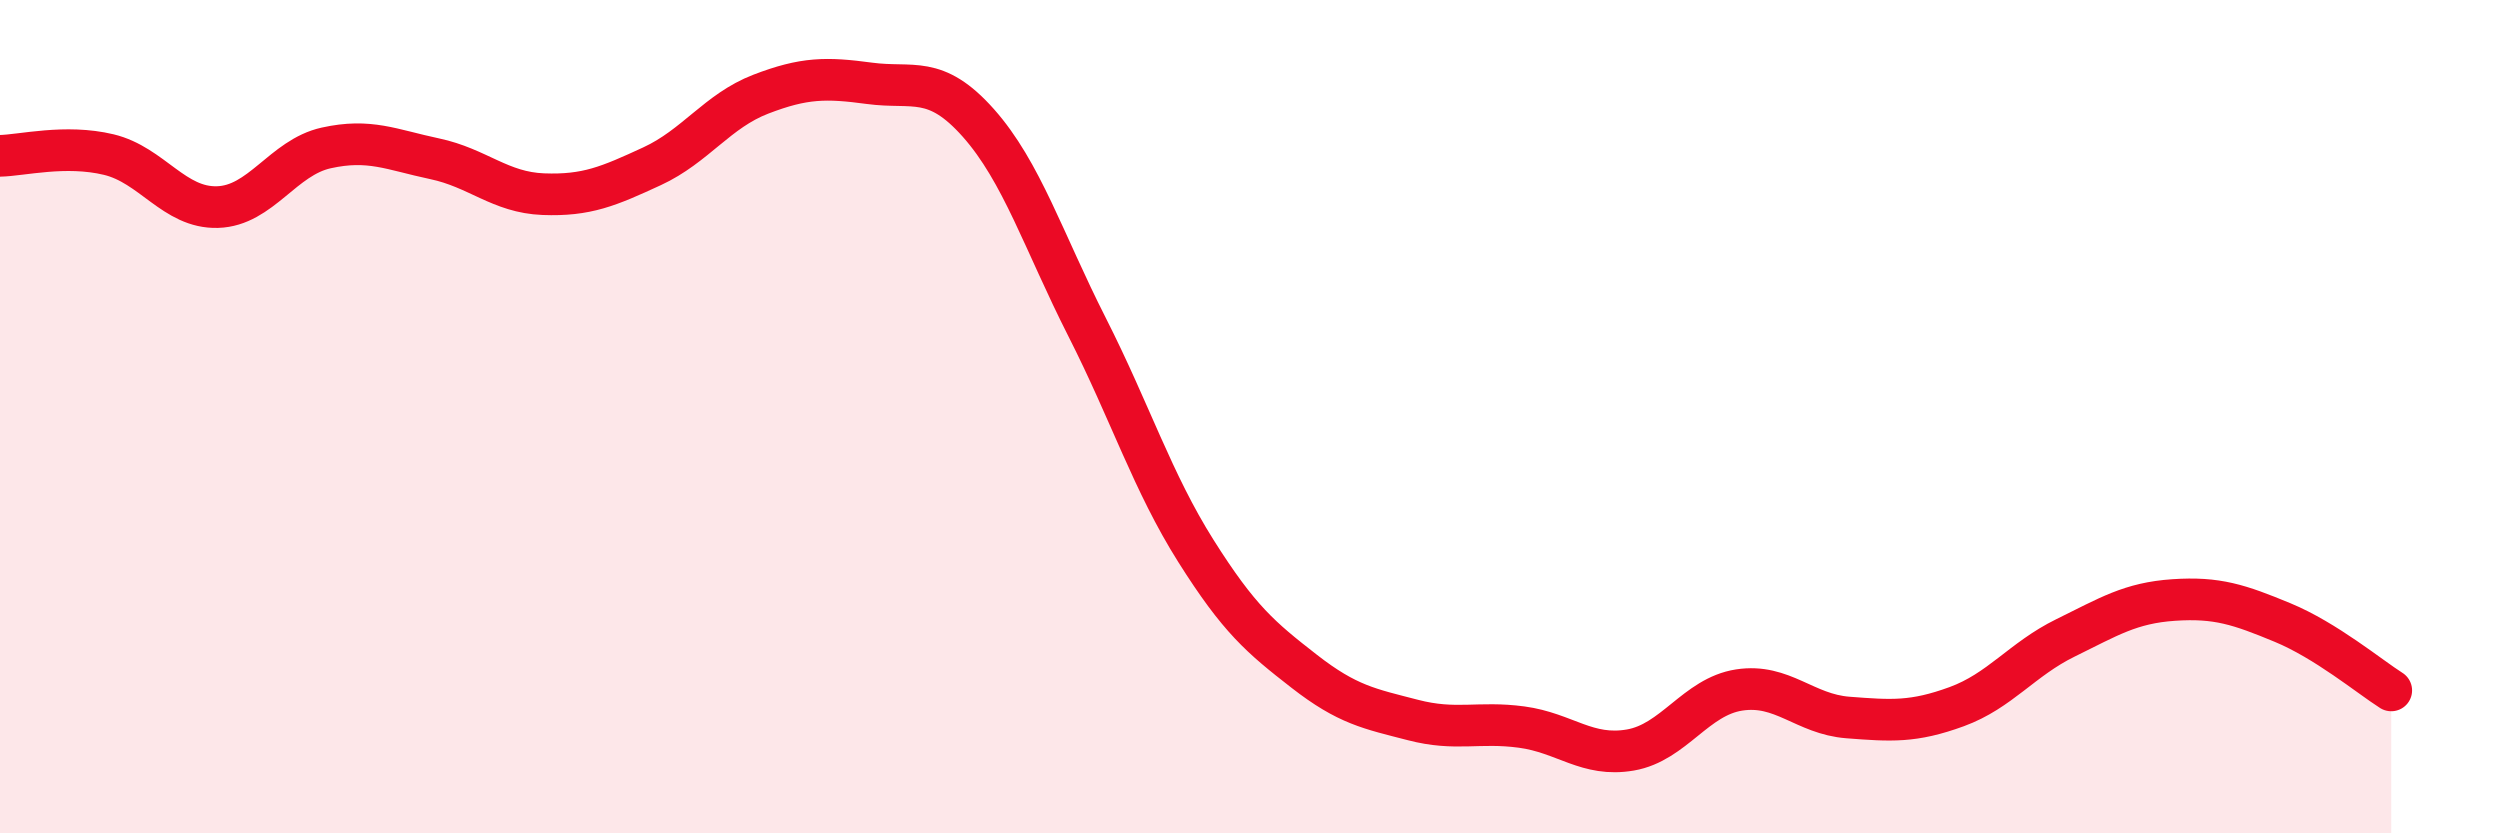 
    <svg width="60" height="20" viewBox="0 0 60 20" xmlns="http://www.w3.org/2000/svg">
      <path
        d="M 0,3.74 C 0.52,3.73 1.57,3.46 2.61,3.71 C 3.65,3.96 4.18,5 5.22,4.97 C 6.26,4.94 6.79,3.78 7.83,3.55 C 8.87,3.32 9.39,3.59 10.43,3.81 C 11.47,4.03 12,4.62 13.04,4.66 C 14.08,4.7 14.61,4.47 15.65,3.99 C 16.69,3.51 17.22,2.66 18.26,2.26 C 19.3,1.86 19.83,1.86 20.87,2 C 21.91,2.14 22.44,1.78 23.48,2.95 C 24.52,4.12 25.05,5.8 26.09,7.85 C 27.13,9.9 27.66,11.57 28.7,13.22 C 29.74,14.87 30.26,15.3 31.3,16.11 C 32.34,16.92 32.87,17.01 33.91,17.28 C 34.95,17.55 35.48,17.31 36.52,17.45 C 37.56,17.59 38.09,18.18 39.13,18 C 40.17,17.82 40.7,16.72 41.74,16.56 C 42.78,16.4 43.31,17.14 44.35,17.22 C 45.39,17.3 45.92,17.34 46.96,16.96 C 48,16.58 48.53,15.82 49.57,15.31 C 50.61,14.8 51.13,14.47 52.17,14.4 C 53.21,14.33 53.74,14.51 54.78,14.94 C 55.82,15.37 56.87,16.24 57.39,16.57L57.39 20L0 20Z"
        fill="#EB0A25"
        opacity="0.1"
        stroke-linecap="round"
        stroke-linejoin="round"
      />
      <path
        d="M 0,3.74 C 0.52,3.73 1.57,3.46 2.61,3.71 C 3.65,3.96 4.18,5 5.22,4.97 C 6.26,4.94 6.79,3.78 7.83,3.55 C 8.87,3.32 9.39,3.59 10.43,3.81 C 11.47,4.03 12,4.62 13.04,4.66 C 14.08,4.7 14.61,4.47 15.65,3.99 C 16.69,3.51 17.22,2.66 18.26,2.26 C 19.3,1.86 19.83,1.86 20.87,2 C 21.91,2.14 22.44,1.78 23.48,2.95 C 24.52,4.12 25.05,5.8 26.09,7.85 C 27.13,9.9 27.66,11.57 28.7,13.22 C 29.74,14.87 30.26,15.3 31.3,16.11 C 32.34,16.92 32.87,17.01 33.91,17.28 C 34.95,17.55 35.48,17.31 36.52,17.45 C 37.56,17.59 38.09,18.18 39.13,18 C 40.17,17.82 40.7,16.72 41.74,16.56 C 42.78,16.4 43.31,17.14 44.35,17.22 C 45.39,17.3 45.92,17.34 46.96,16.96 C 48,16.58 48.53,15.82 49.57,15.31 C 50.61,14.8 51.13,14.47 52.17,14.4 C 53.21,14.33 53.74,14.51 54.78,14.94 C 55.82,15.37 56.87,16.24 57.39,16.57"
        stroke="#EB0A25"
        stroke-width="1"
        fill="none"
        stroke-linecap="round"
        stroke-linejoin="round"
      />
    </svg>
  